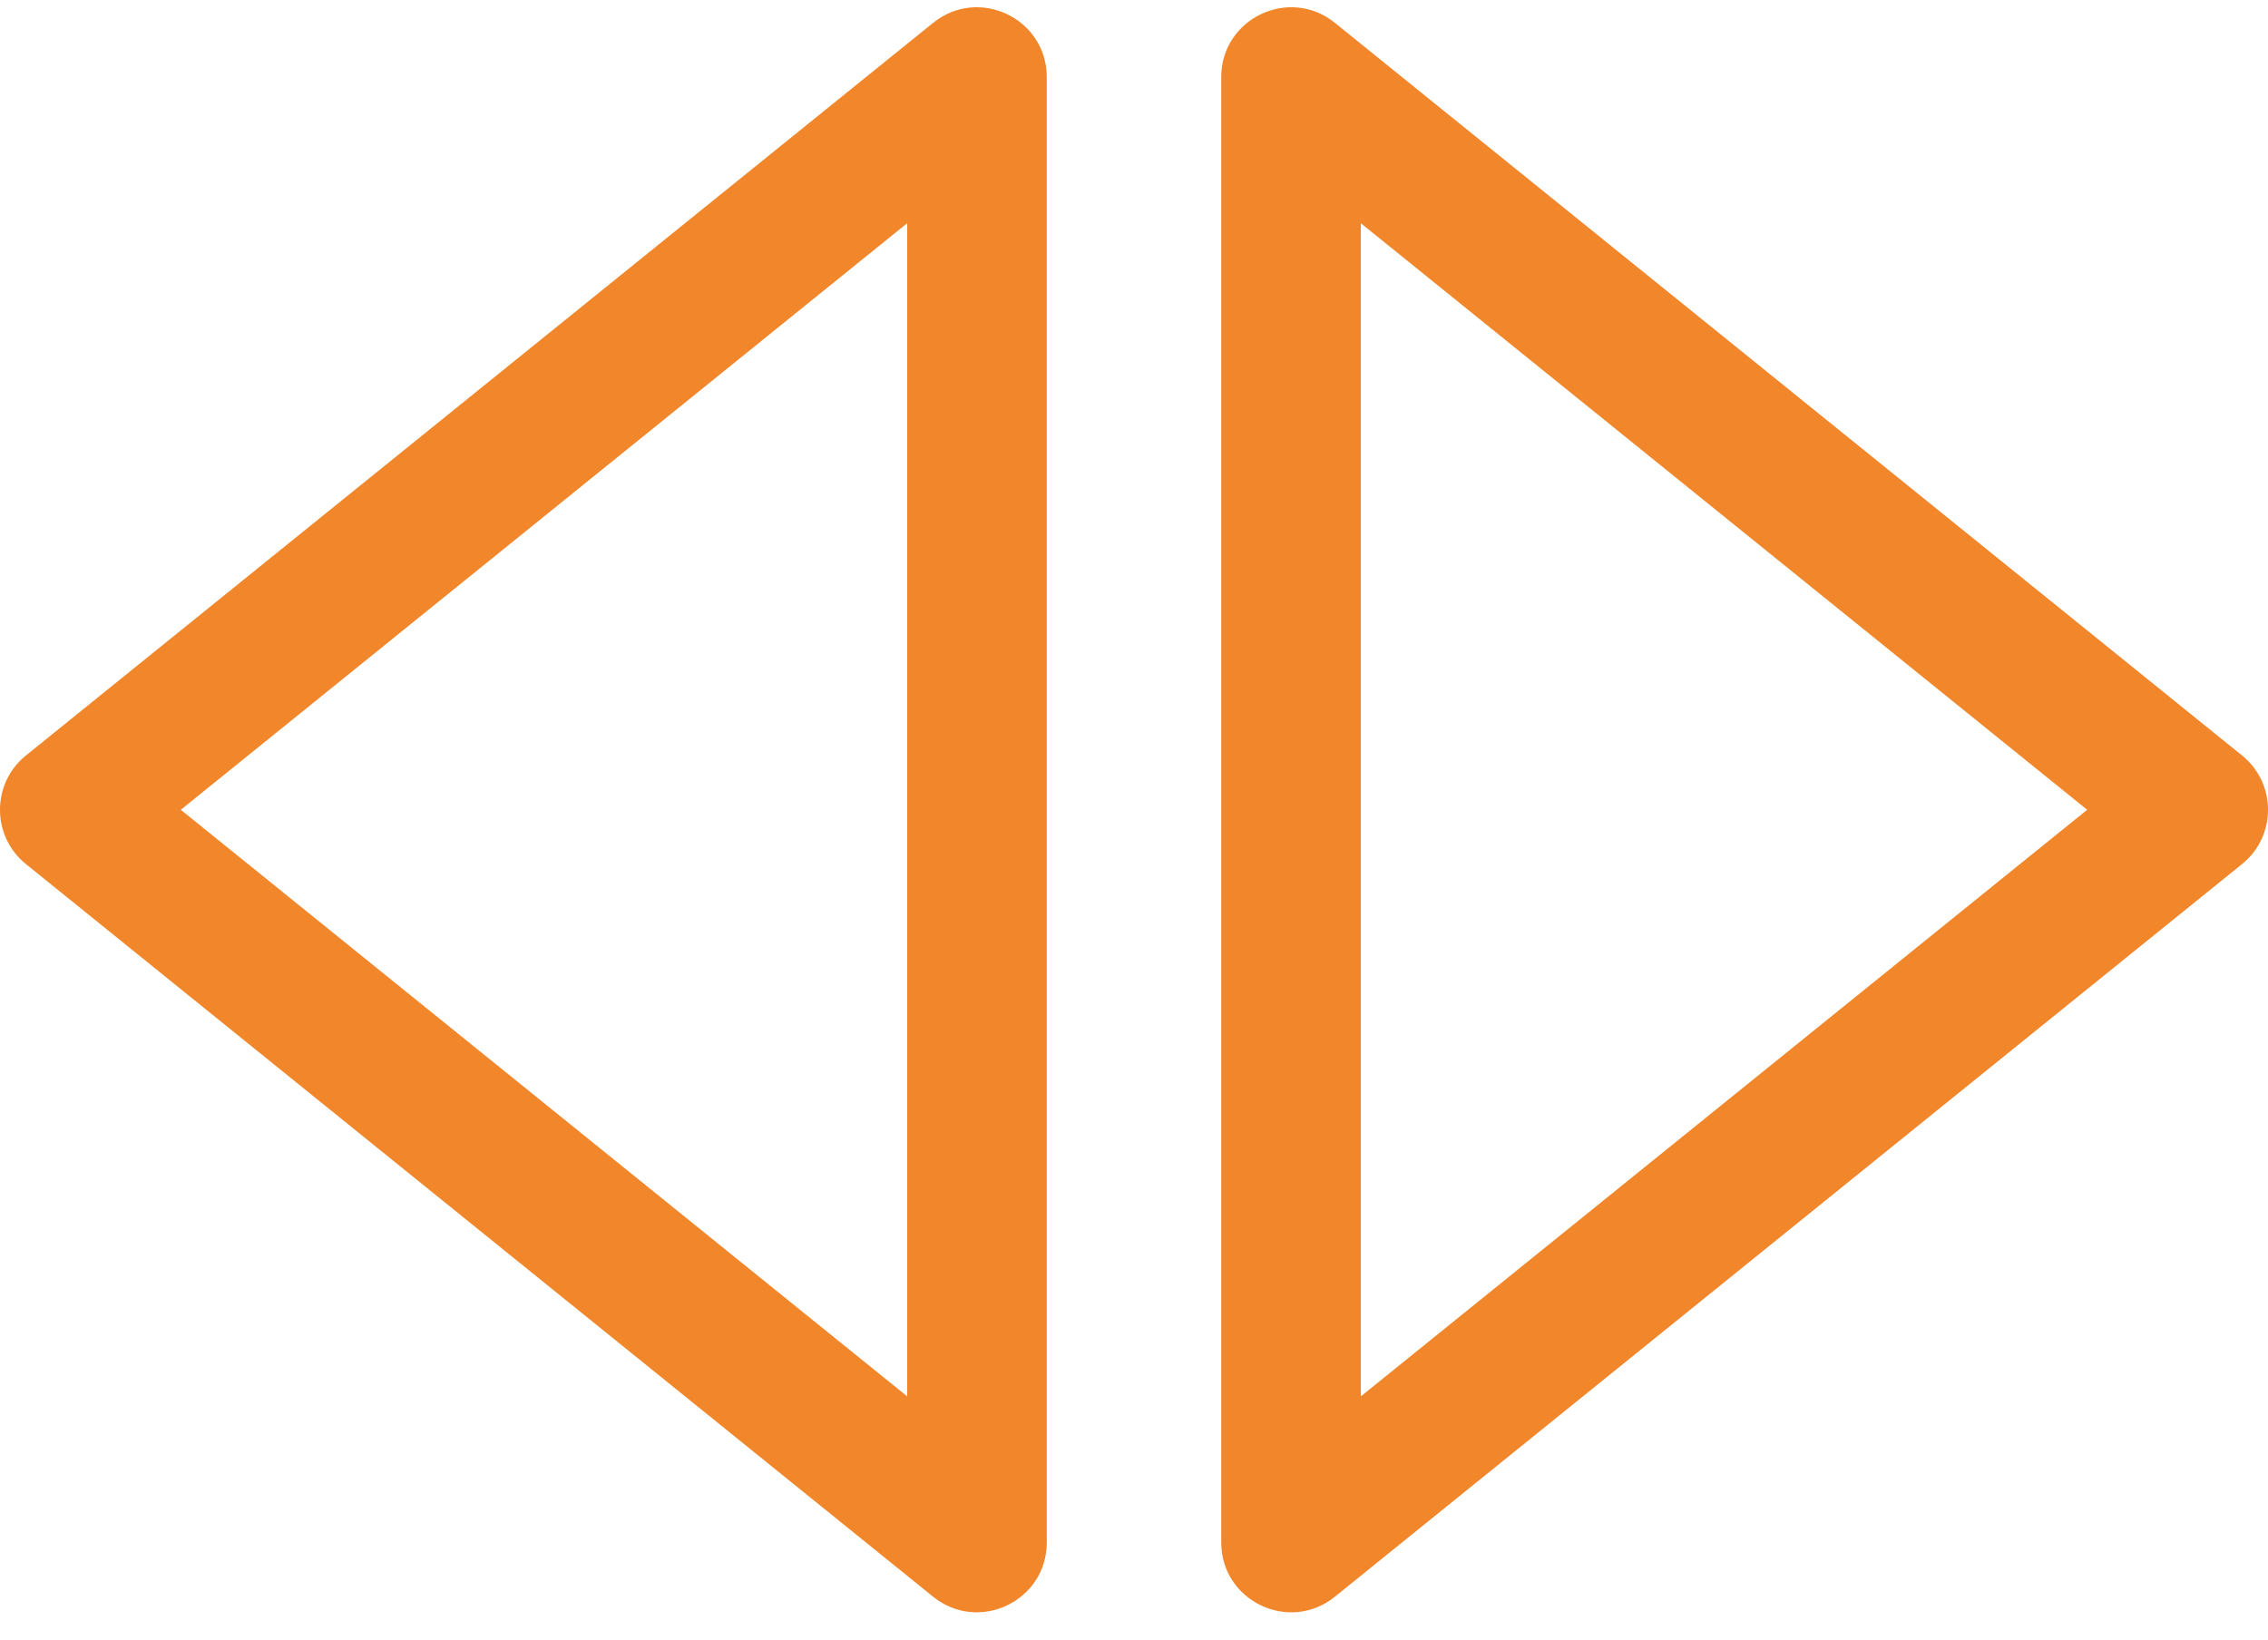 <?xml version="1.0" encoding="UTF-8"?>
<svg width="65px" height="47px" viewBox="0 0 65 47" version="1.1" xmlns="http://www.w3.org/2000/svg" xmlns:xlink="http://www.w3.org/1999/xlink">
    <title>icon/优势/资金进出</title>
    <g id="页面-1" stroke="none" stroke-width="1" fill="none" fill-rule="evenodd">
        <g id="香港公司注册---移动端" transform="translate(-266, -1544)">
            <g id="编组" transform="translate(266, 1534)">
                <path d="M13.444,18.954 L-7.556,44.954 C-8.612,46.262 -7.681,48.211 -6,48.211 L36,48.211 C37.681,48.211 38.612,46.262 37.556,44.954 L16.556,18.954 C15.755,17.963 14.245,17.963 13.444,18.954 Z M15,23.393 L31.813,44.21 L-1.813,44.21 L15,23.393 Z" id="三角形" fill="#F1862A" fill-rule="nonzero" transform="translate(15, 33.211) rotate(-90) translate(-15, -33.211) "></path>
                <path d="M48.444,18.954 L27.444,44.954 C26.388,46.262 27.319,48.211 29,48.211 L71,48.211 C72.681,48.211 73.612,46.262 72.556,44.954 L51.556,18.954 C50.755,17.963 49.245,17.963 48.444,18.954 Z M50,23.393 L66.813,44.21 L33.186,44.21 L50,23.393 Z" id="三角形备份" fill="#F1862A" fill-rule="nonzero" transform="translate(50, 33.211) scale(-1, 1) rotate(-90) translate(-50, -33.211) "></path>
                <polygon id="路径备份" points="0 0 66 0 66 66 0 66"></polygon>
            </g>
        </g>
    </g>
</svg>